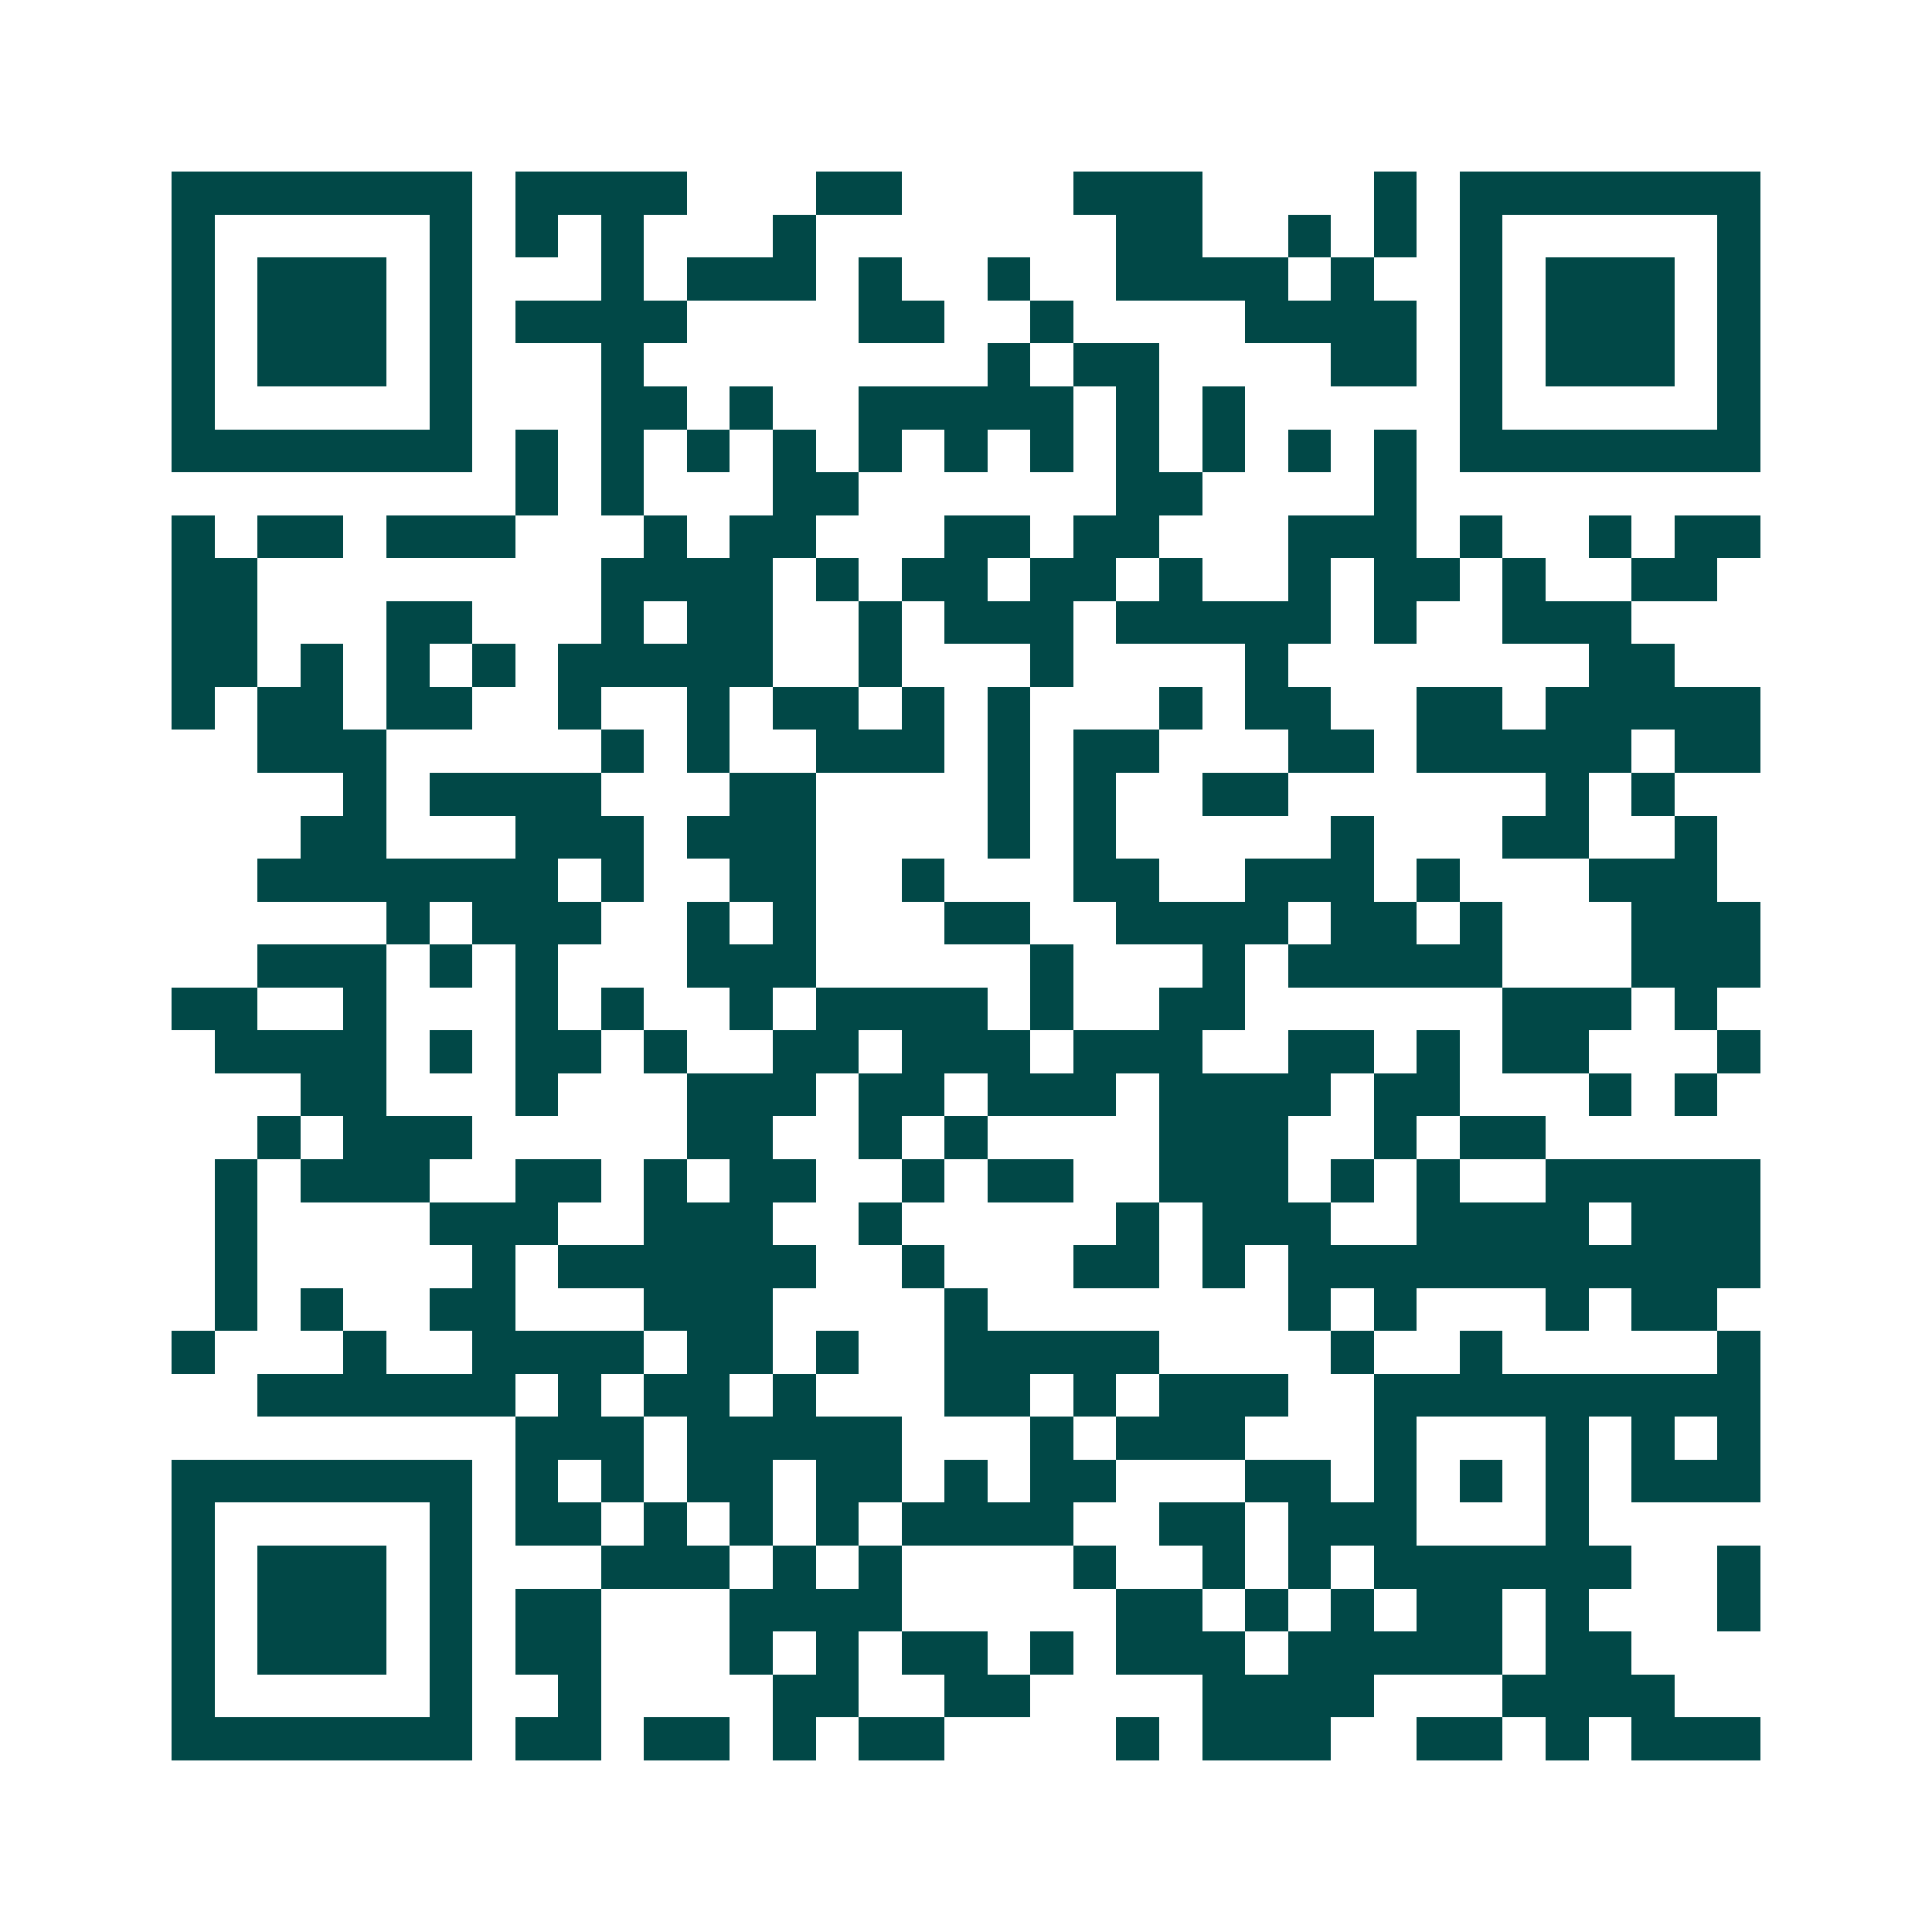 <svg xmlns="http://www.w3.org/2000/svg" width="200" height="200" viewBox="0 0 45 45" shape-rendering="crispEdges"><path fill="#ffffff" d="M0 0h45v45H0z"/><path stroke="#014847" d="M4 4.5h7m1 0h4m3 0h2m4 0h3m4 0h1m1 0h7M4 5.5h1m5 0h1m1 0h1m1 0h1m3 0h1m7 0h2m2 0h1m1 0h1m1 0h1m5 0h1M4 6.5h1m1 0h3m1 0h1m3 0h1m1 0h3m1 0h1m2 0h1m2 0h4m1 0h1m2 0h1m1 0h3m1 0h1M4 7.5h1m1 0h3m1 0h1m1 0h4m4 0h2m2 0h1m4 0h4m1 0h1m1 0h3m1 0h1M4 8.5h1m1 0h3m1 0h1m3 0h1m8 0h1m1 0h2m4 0h2m1 0h1m1 0h3m1 0h1M4 9.5h1m5 0h1m3 0h2m1 0h1m2 0h5m1 0h1m1 0h1m5 0h1m5 0h1M4 10.5h7m1 0h1m1 0h1m1 0h1m1 0h1m1 0h1m1 0h1m1 0h1m1 0h1m1 0h1m1 0h1m1 0h1m1 0h7M12 11.5h1m1 0h1m3 0h2m6 0h2m4 0h1M4 12.5h1m1 0h2m1 0h3m3 0h1m1 0h2m3 0h2m1 0h2m3 0h3m1 0h1m2 0h1m1 0h2M4 13.5h2m8 0h4m1 0h1m1 0h2m1 0h2m1 0h1m2 0h1m1 0h2m1 0h1m2 0h2M4 14.5h2m3 0h2m3 0h1m1 0h2m2 0h1m1 0h3m1 0h5m1 0h1m2 0h3M4 15.5h2m1 0h1m1 0h1m1 0h1m1 0h5m2 0h1m3 0h1m4 0h1m7 0h2M4 16.5h1m1 0h2m1 0h2m2 0h1m2 0h1m1 0h2m1 0h1m1 0h1m3 0h1m1 0h2m2 0h2m1 0h5M6 17.5h3m5 0h1m1 0h1m2 0h3m1 0h1m1 0h2m3 0h2m1 0h5m1 0h2M8 18.5h1m1 0h4m3 0h2m4 0h1m1 0h1m2 0h2m6 0h1m1 0h1M7 19.5h2m3 0h3m1 0h3m4 0h1m1 0h1m5 0h1m3 0h2m2 0h1M6 20.5h7m1 0h1m2 0h2m2 0h1m3 0h2m2 0h3m1 0h1m3 0h3M9 21.5h1m1 0h3m2 0h1m1 0h1m3 0h2m2 0h4m1 0h2m1 0h1m3 0h3M6 22.5h3m1 0h1m1 0h1m3 0h3m5 0h1m3 0h1m1 0h5m3 0h3M4 23.5h2m2 0h1m3 0h1m1 0h1m2 0h1m1 0h4m1 0h1m2 0h2m6 0h3m1 0h1M5 24.5h4m1 0h1m1 0h2m1 0h1m2 0h2m1 0h3m1 0h3m2 0h2m1 0h1m1 0h2m3 0h1M7 25.5h2m3 0h1m3 0h3m1 0h2m1 0h3m1 0h4m1 0h2m3 0h1m1 0h1M6 26.5h1m1 0h3m5 0h2m2 0h1m1 0h1m4 0h3m2 0h1m1 0h2M5 27.5h1m1 0h3m2 0h2m1 0h1m1 0h2m2 0h1m1 0h2m2 0h3m1 0h1m1 0h1m2 0h5M5 28.5h1m4 0h3m2 0h3m2 0h1m5 0h1m1 0h3m2 0h4m1 0h3M5 29.5h1m5 0h1m1 0h6m2 0h1m3 0h2m1 0h1m1 0h11M5 30.5h1m1 0h1m2 0h2m3 0h3m4 0h1m7 0h1m1 0h1m3 0h1m1 0h2M4 31.5h1m3 0h1m2 0h4m1 0h2m1 0h1m2 0h5m4 0h1m2 0h1m5 0h1M6 32.5h6m1 0h1m1 0h2m1 0h1m3 0h2m1 0h1m1 0h3m2 0h9M12 33.5h3m1 0h5m3 0h1m1 0h3m3 0h1m3 0h1m1 0h1m1 0h1M4 34.5h7m1 0h1m1 0h1m1 0h2m1 0h2m1 0h1m1 0h2m3 0h2m1 0h1m1 0h1m1 0h1m1 0h3M4 35.5h1m5 0h1m1 0h2m1 0h1m1 0h1m1 0h1m1 0h4m2 0h2m1 0h3m3 0h1M4 36.5h1m1 0h3m1 0h1m3 0h3m1 0h1m1 0h1m4 0h1m2 0h1m1 0h1m1 0h6m2 0h1M4 37.5h1m1 0h3m1 0h1m1 0h2m3 0h4m5 0h2m1 0h1m1 0h1m1 0h2m1 0h1m3 0h1M4 38.5h1m1 0h3m1 0h1m1 0h2m3 0h1m1 0h1m1 0h2m1 0h1m1 0h3m1 0h5m1 0h2M4 39.5h1m5 0h1m2 0h1m4 0h2m2 0h2m4 0h4m3 0h4M4 40.5h7m1 0h2m1 0h2m1 0h1m1 0h2m4 0h1m1 0h3m2 0h2m1 0h1m1 0h3"/></svg>

